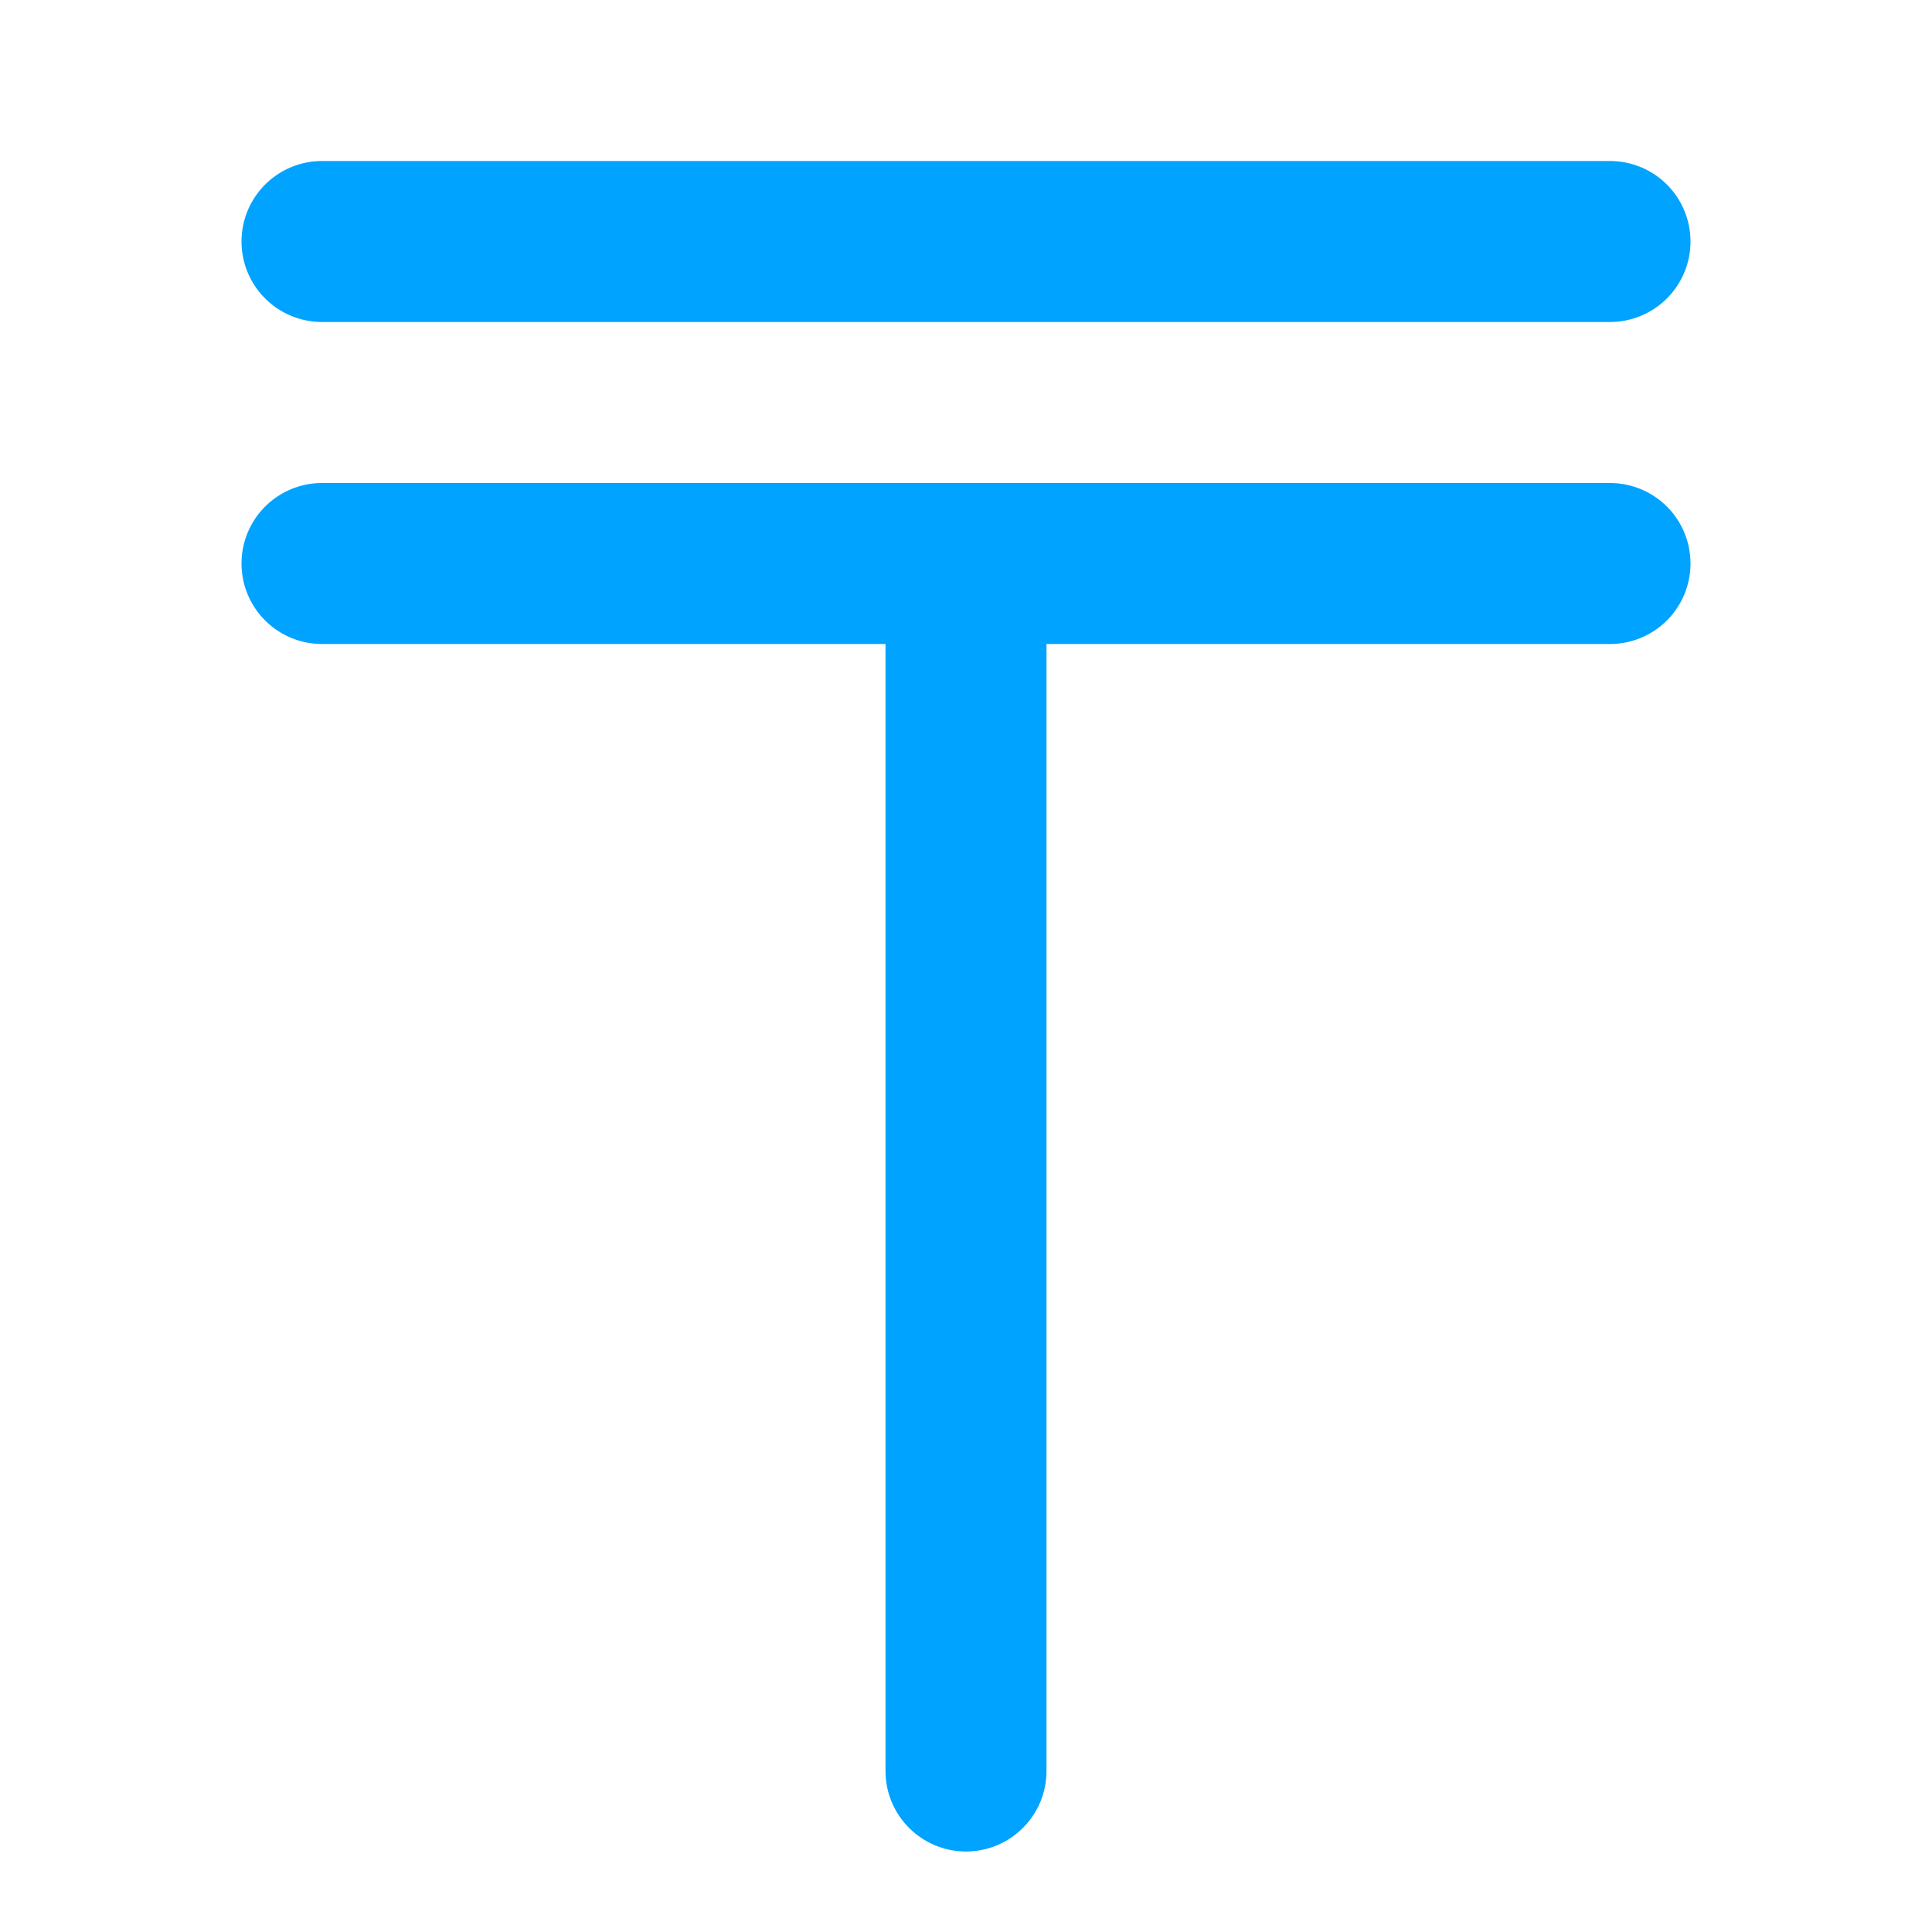 <?xml version="1.0" encoding="UTF-8"?>
<svg xmlns="http://www.w3.org/2000/svg" width="24" height="24" viewBox="0 0 24 24" fill="none">
  <path d="M4 3H20" stroke="#00A3FF" stroke-width="2" stroke-linecap="round"></path>
  <path d="M4 7H20" stroke="#00A3FF" stroke-width="2" stroke-linecap="round"></path>
  <path d="M11 22C11 22.552 11.448 23 12 23C12.552 23 13 22.552 13 22L11 22ZM13 22L13 7L11 7L11 22L13 22Z" fill="#00A3FF"></path>
</svg>
